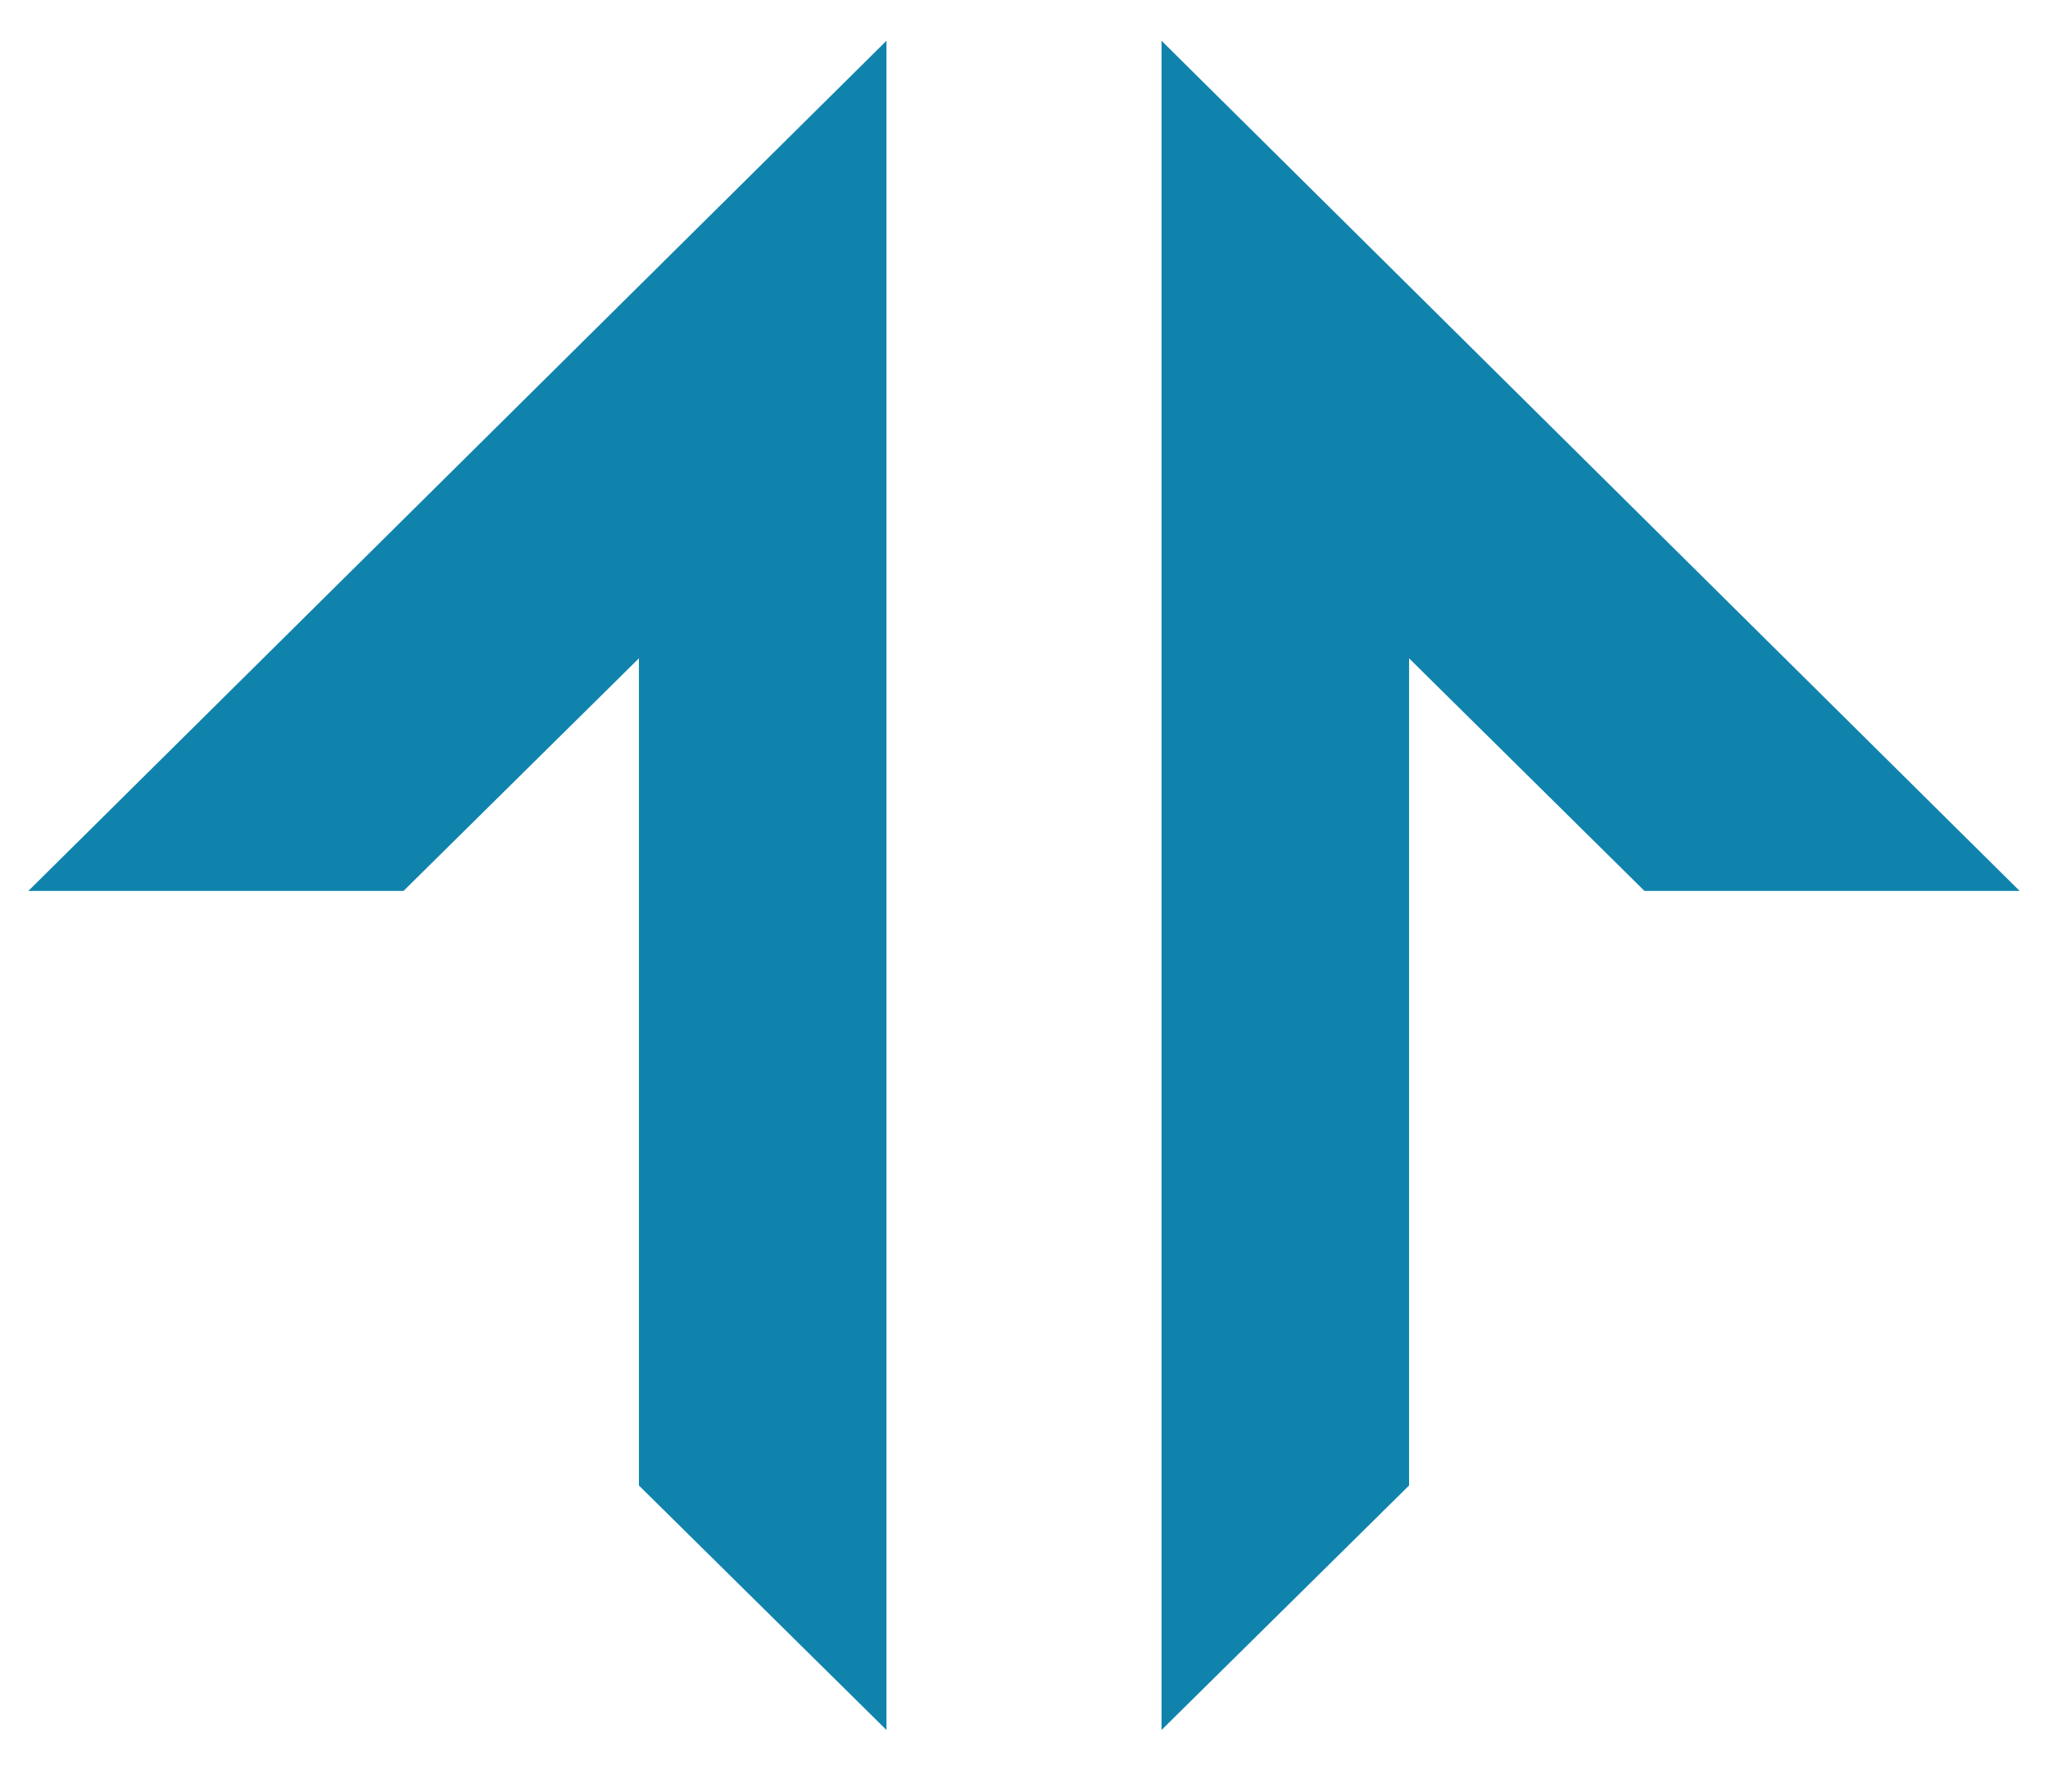 <svg xmlns="http://www.w3.org/2000/svg" width="32" height="28" viewBox="0 0 32 28" fill="none"><path d="M13.851 0.637L0.443 13.924H6.305L9.983 10.289V23.216L13.851 27.037V0.637ZM18.149 0.637L31.557 13.924H25.695L22.017 10.289V23.216L18.149 27.037V0.637Z" fill="#1083AC"></path></svg>